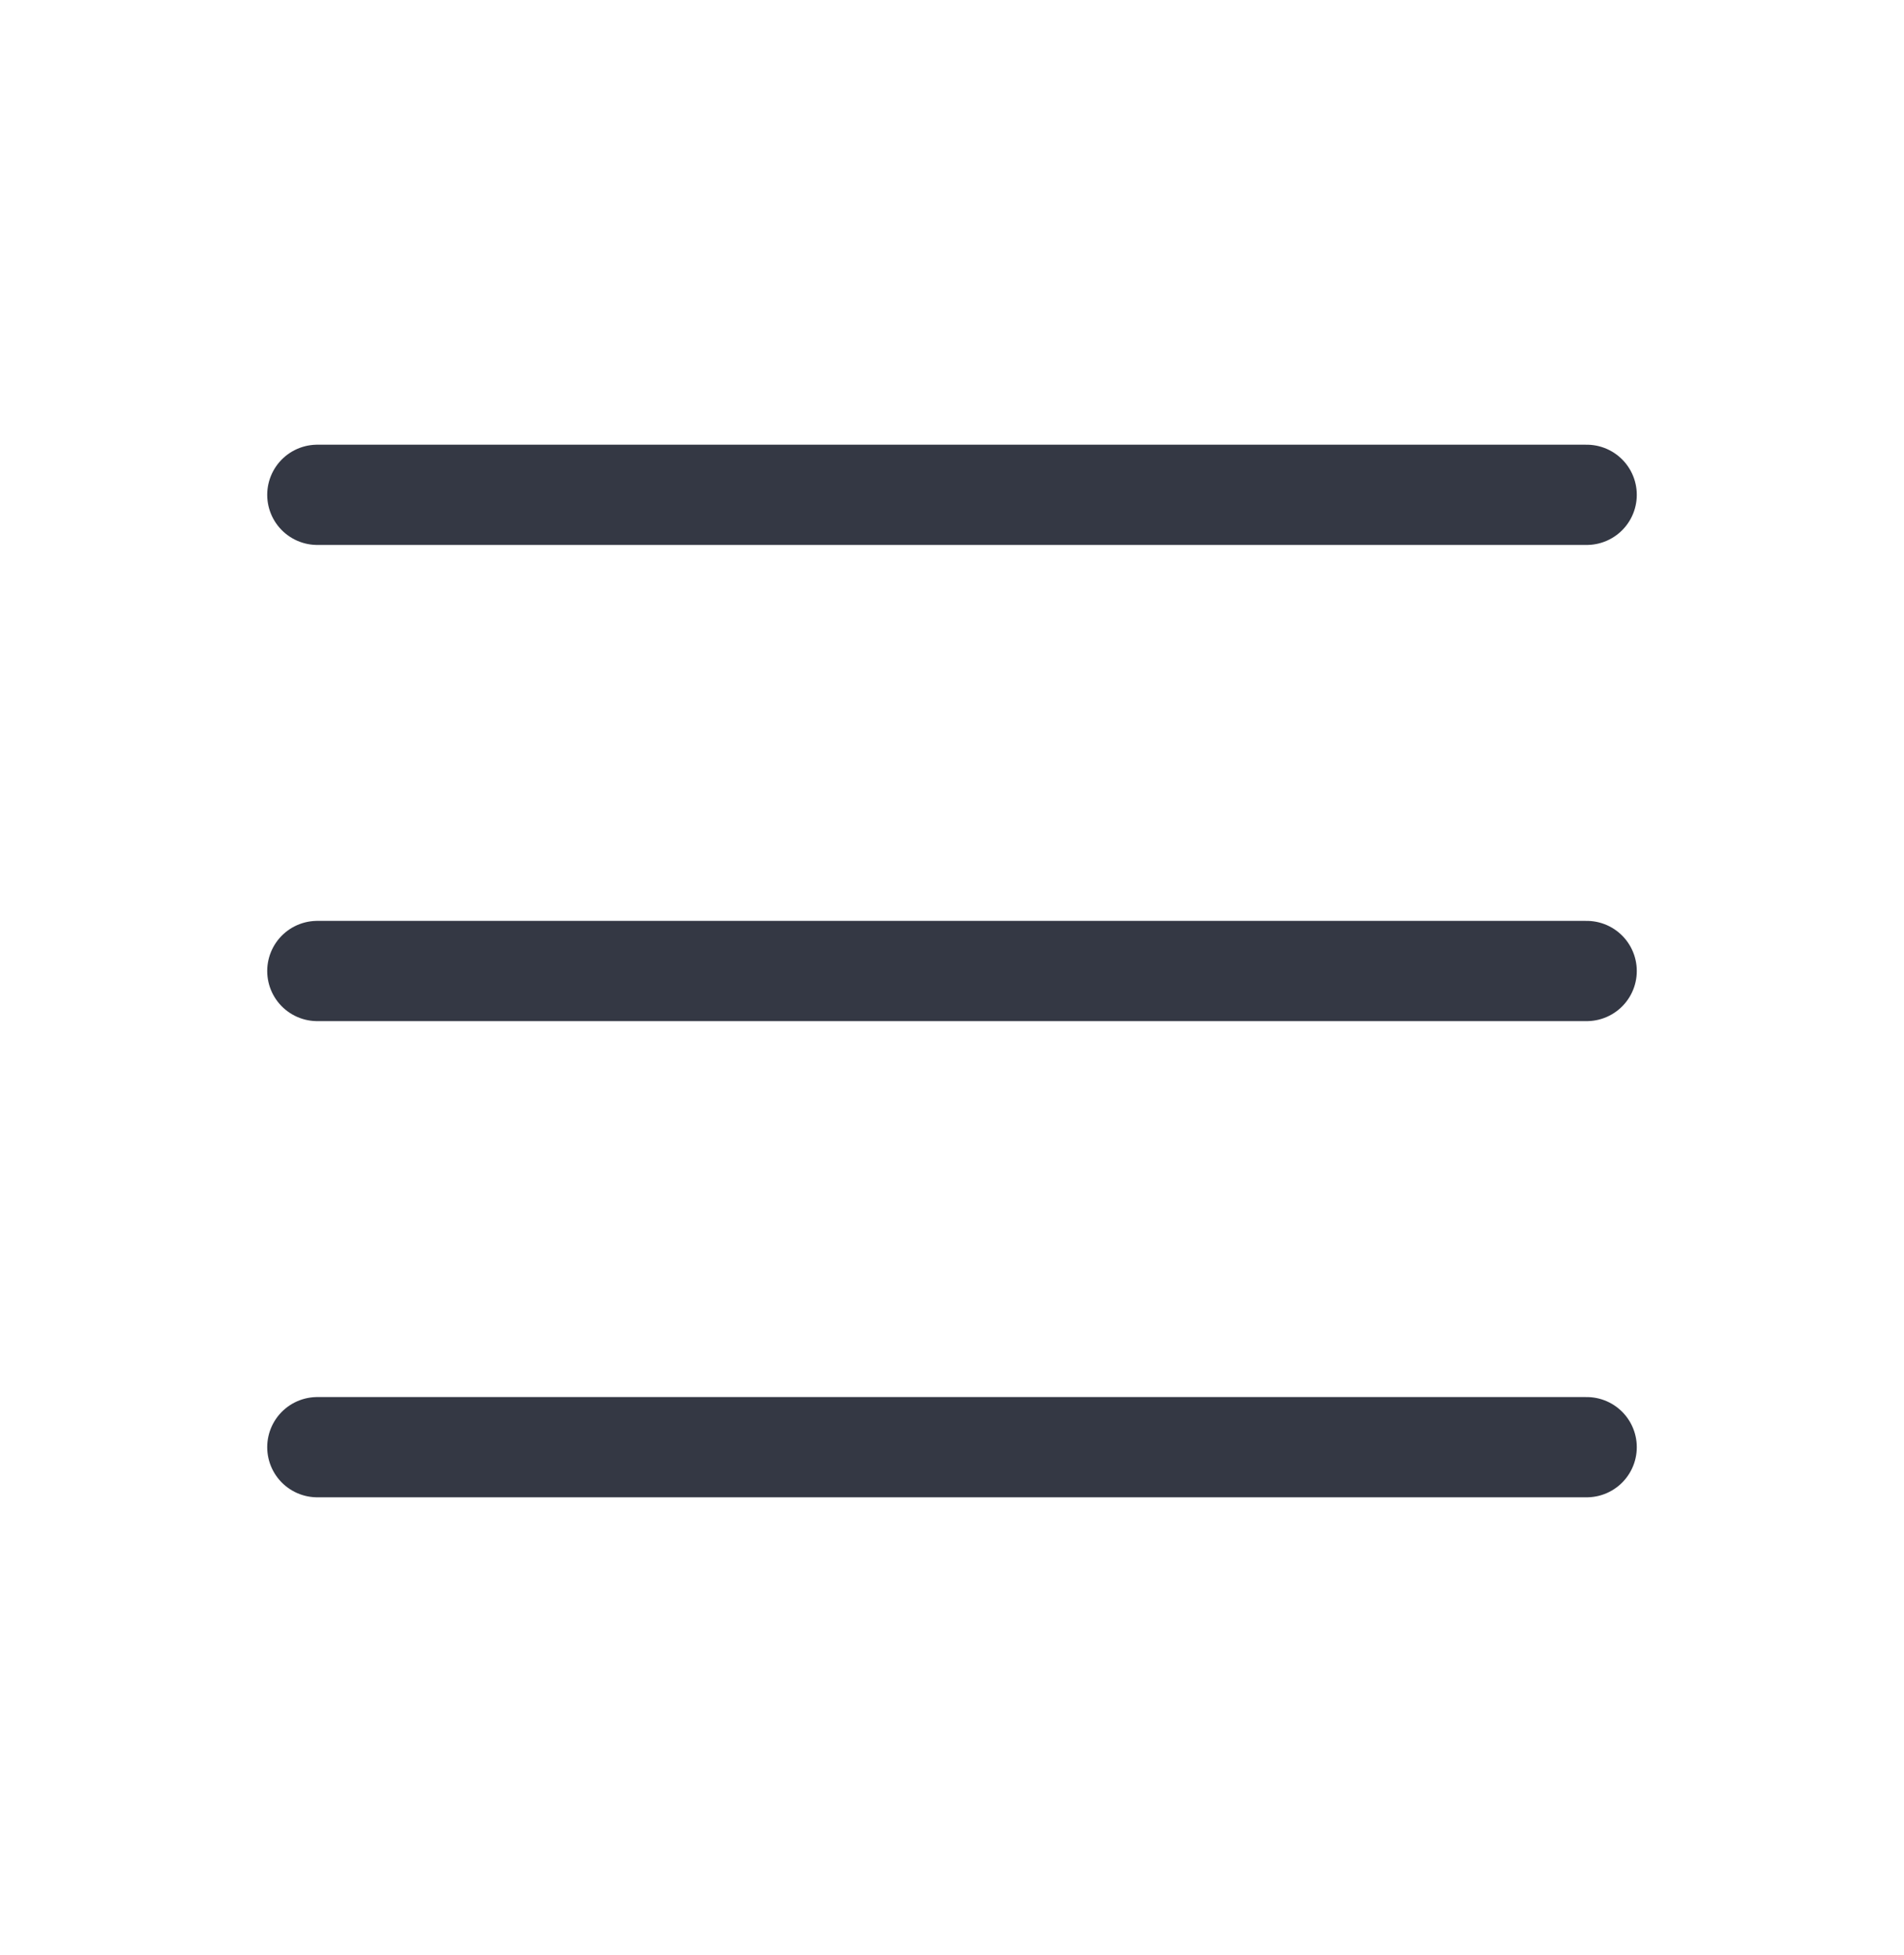 <svg width="38" height="39" viewBox="0 0 38 39" fill="none" xmlns="http://www.w3.org/2000/svg">
<path d="M6.333 9.872H31.667" stroke="#343844" stroke-width="2" stroke-linecap="round" stroke-linejoin="round"/>
<path d="M6.333 19.372H31.667" stroke="#343844" stroke-width="2" stroke-linecap="round" stroke-linejoin="round"/>
<path d="M6.333 28.872H31.667" stroke="#343844" stroke-width="2" stroke-linecap="round" stroke-linejoin="round"/>
</svg>
